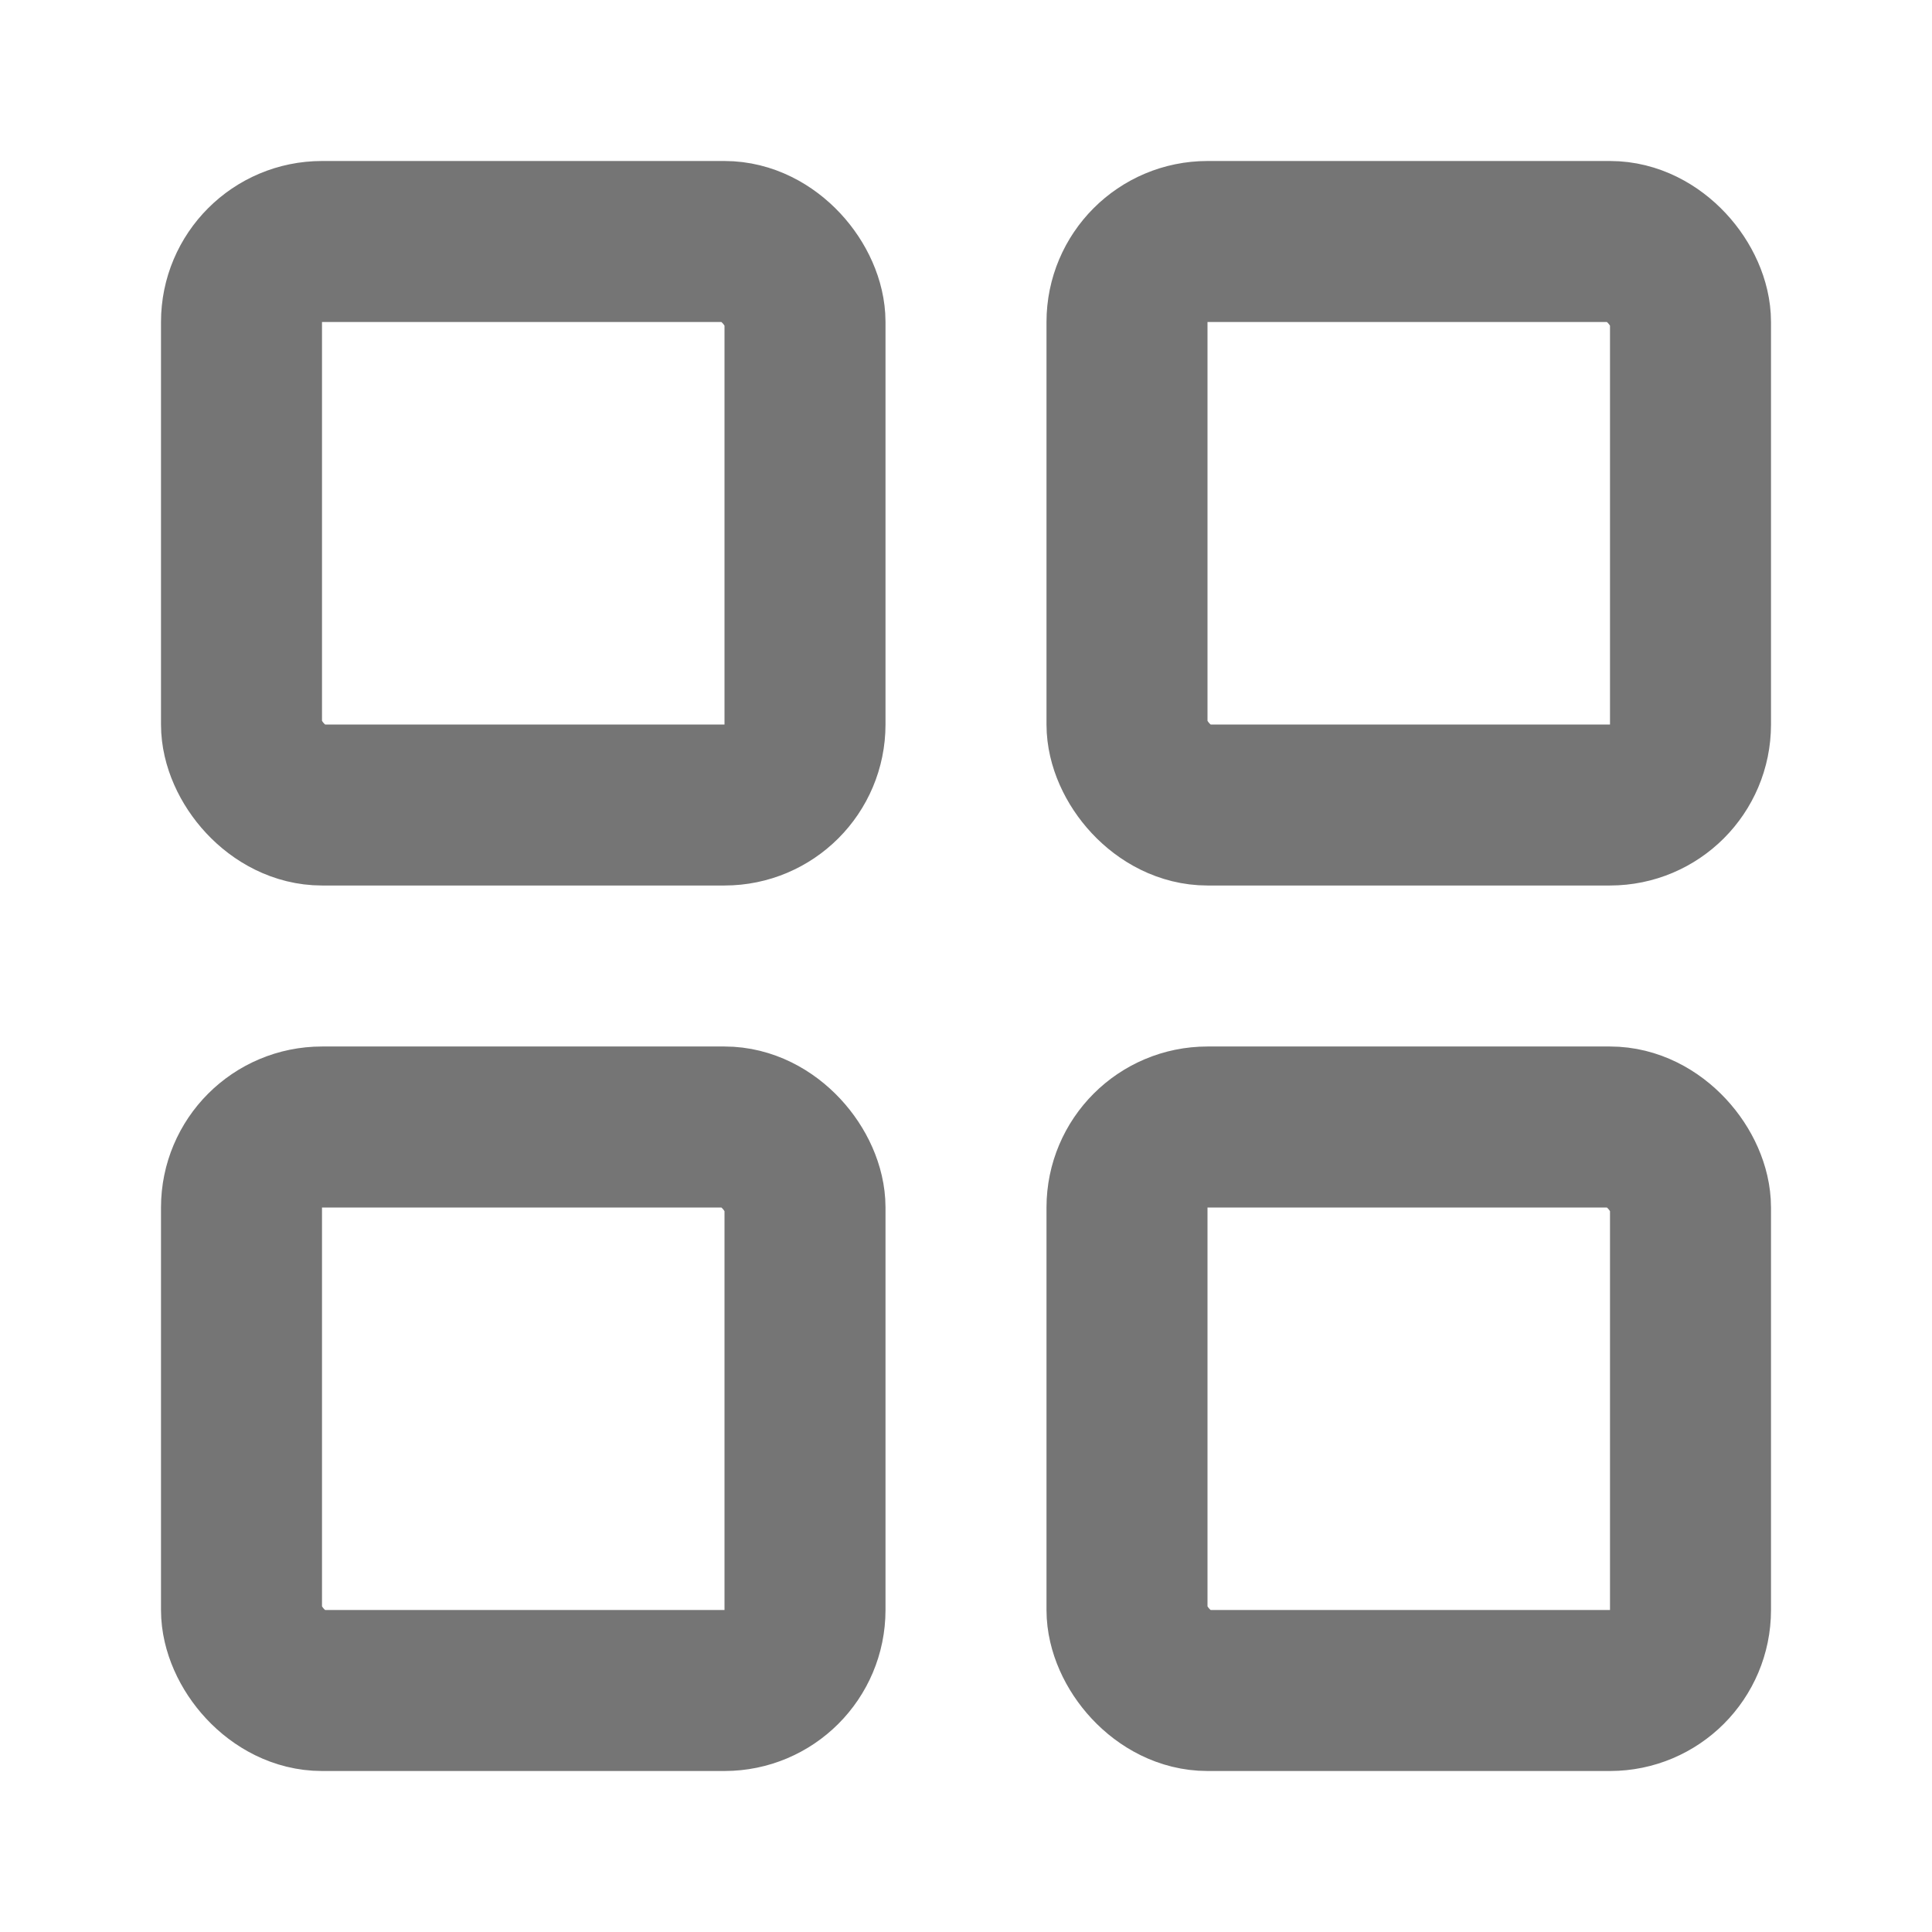 <svg xmlns="http://www.w3.org/2000/svg" width="36" height="36" viewBox="0 0 24 24" fill="none" stroke="#757575" stroke-width="2" stroke-linecap="round" stroke-linejoin="round" class="ai ai-Grid"><rect x="3" y="3" width="7" height="7" rx="1"/><rect x="3" y="14" width="7" height="7" rx="1"/><rect x="14" y="3" width="7" height="7" rx="1"/><rect x="14" y="14" width="7" height="7" rx="1"/></svg>
